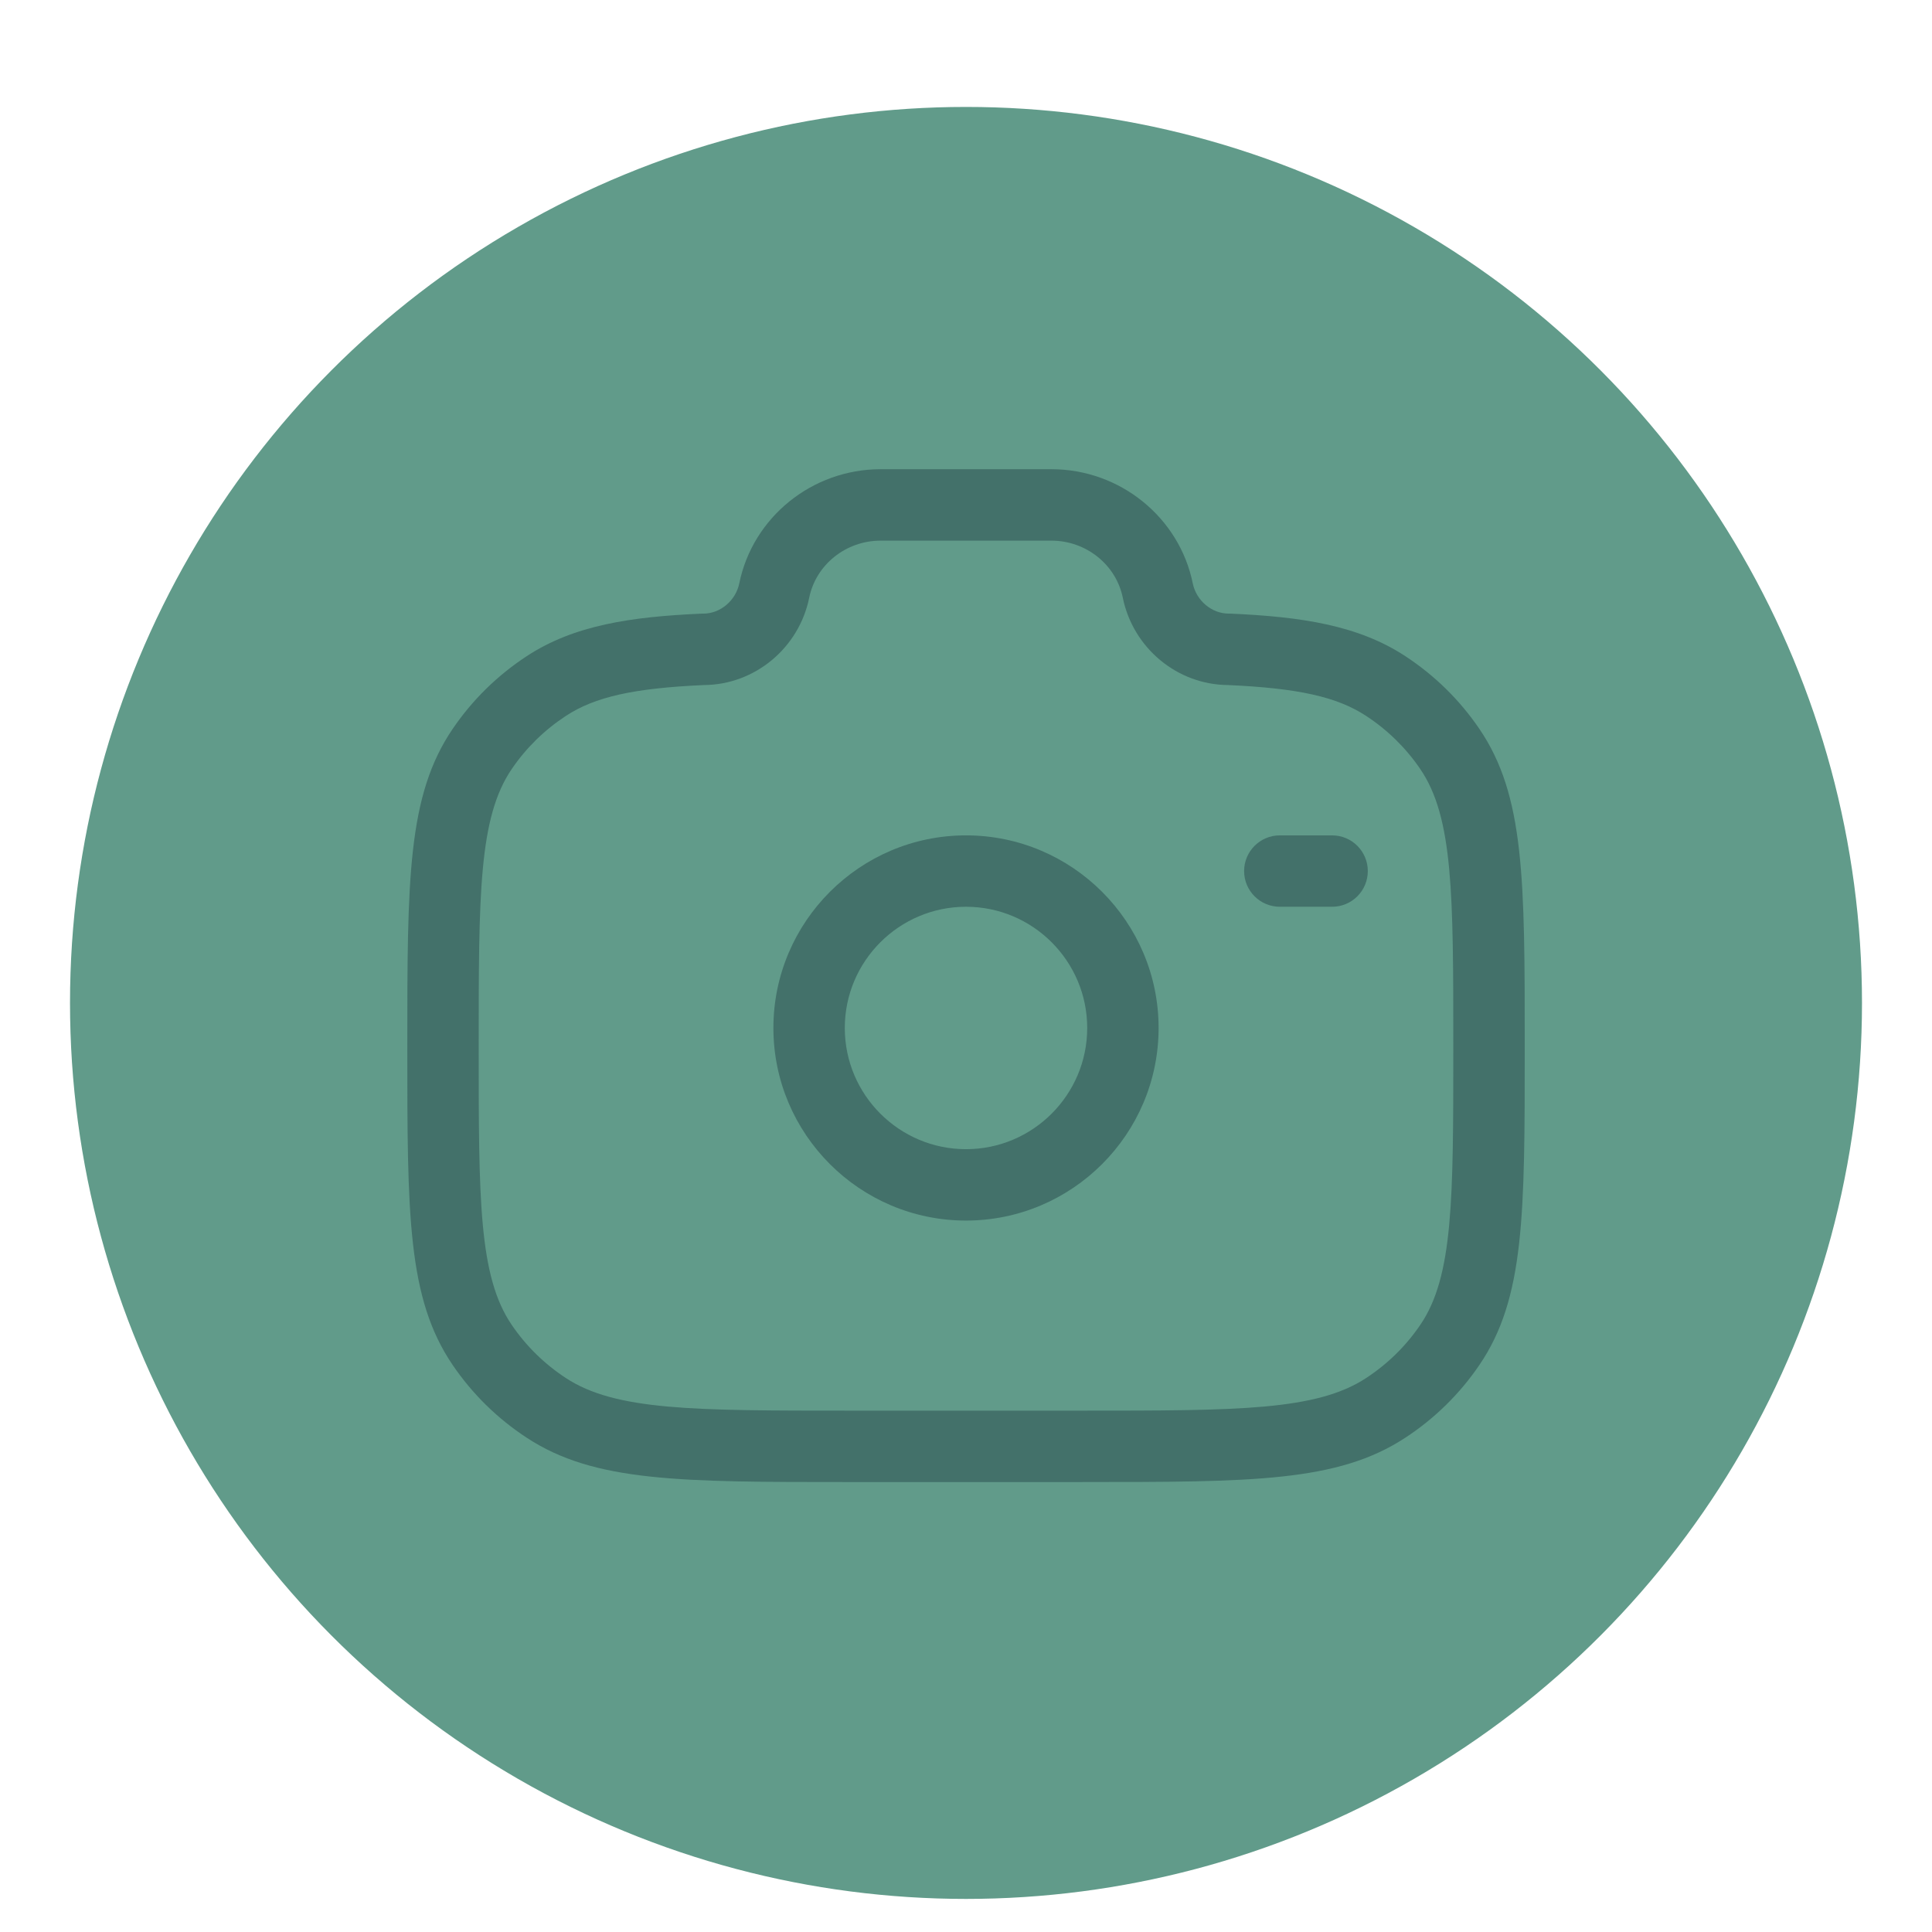 <svg xmlns="http://www.w3.org/2000/svg" id="Uploaded_to_svgrepo.com" data-name="Uploaded to svgrepo.com" viewBox="0 0 800 800"><defs><style>      .cls-1 {        isolation: isolate;      }      .cls-2 {        fill: #619b8a;      }      .cls-2, .cls-3 {        stroke-width: 0px;      }      .cls-3 {        fill: #43716a;      }    </style></defs><circle class="cls-2" cx="400" cy="415.29" r="371.01"></circle><g><path class="cls-3" d="m400,505.41c-43.98,0-79.75-35.78-79.75-79.75s35.78-79.75,79.75-79.75,79.75,35.78,79.75,79.75-35.78,79.75-79.75,79.75Zm0-129.94c-27.67,0-50.19,22.51-50.19,50.19s22.51,50.19,50.19,50.19,50.19-22.51,50.19-50.19-22.51-50.19-50.19-50.19Z"></path><g class="cls-1"><path class="cls-3" d="m448.13,613.69h-96.25c-70.44,0-105.8,0-133.77-18.35-12.2-8-22.51-18.13-30.67-30.12-18.78-27.6-18.78-62.39-18.78-131.7s0-104.1,18.78-131.7c8.15-11.98,18.47-22.12,30.67-30.12,19.57-12.84,43.13-16.32,72.49-17.61h.65c7.02-.01,13.41-5.4,14.87-12.53,5.58-27.39,30.19-47.27,58.51-47.27h70.76c28.32,0,52.93,19.88,58.51,47.27,1.45,7.14,7.85,12.52,14.87,12.52h.65c29.36,1.3,52.92,4.78,72.49,17.62,12.19,8,22.51,18.13,30.67,30.12,18.78,27.6,18.78,62.39,18.78,131.7s0,104.1-18.78,131.7c-8.16,11.98-18.47,22.11-30.67,30.11-27.97,18.35-63.33,18.35-133.78,18.35Zm-156.52-330.03c-29.18,1.29-45.25,4.88-57.29,12.78-8.93,5.86-16.48,13.27-22.44,22.03-13.66,20.07-13.66,51.82-13.66,115.06s0,94.99,13.66,115.06c5.96,8.76,13.51,16.17,22.44,22.03,20.58,13.5,52.99,13.5,117.55,13.5h96.25c64.56,0,96.97,0,117.56-13.5,8.93-5.86,16.48-13.27,22.44-22.03,13.66-20.07,13.66-51.82,13.66-115.06s0-94.99-13.66-115.06c-5.96-8.76-13.51-16.17-22.44-22.03-12.04-7.9-28.12-11.48-57.29-12.78-20.97-.18-39.22-15.34-43.47-36.18-2.79-13.68-15.21-23.61-29.54-23.61h-70.76c-14.33,0-26.75,9.93-29.54,23.61-4.24,20.84-22.49,36.01-43.47,36.18Z"></path></g><path class="cls-3" d="m551.6,375.47h-21.66c-8.16,0-14.78-6.62-14.78-14.78s6.62-14.78,14.78-14.78h21.66c8.16,0,14.78,6.62,14.78,14.78s-6.62,14.78-14.78,14.78Z"></path></g></svg>